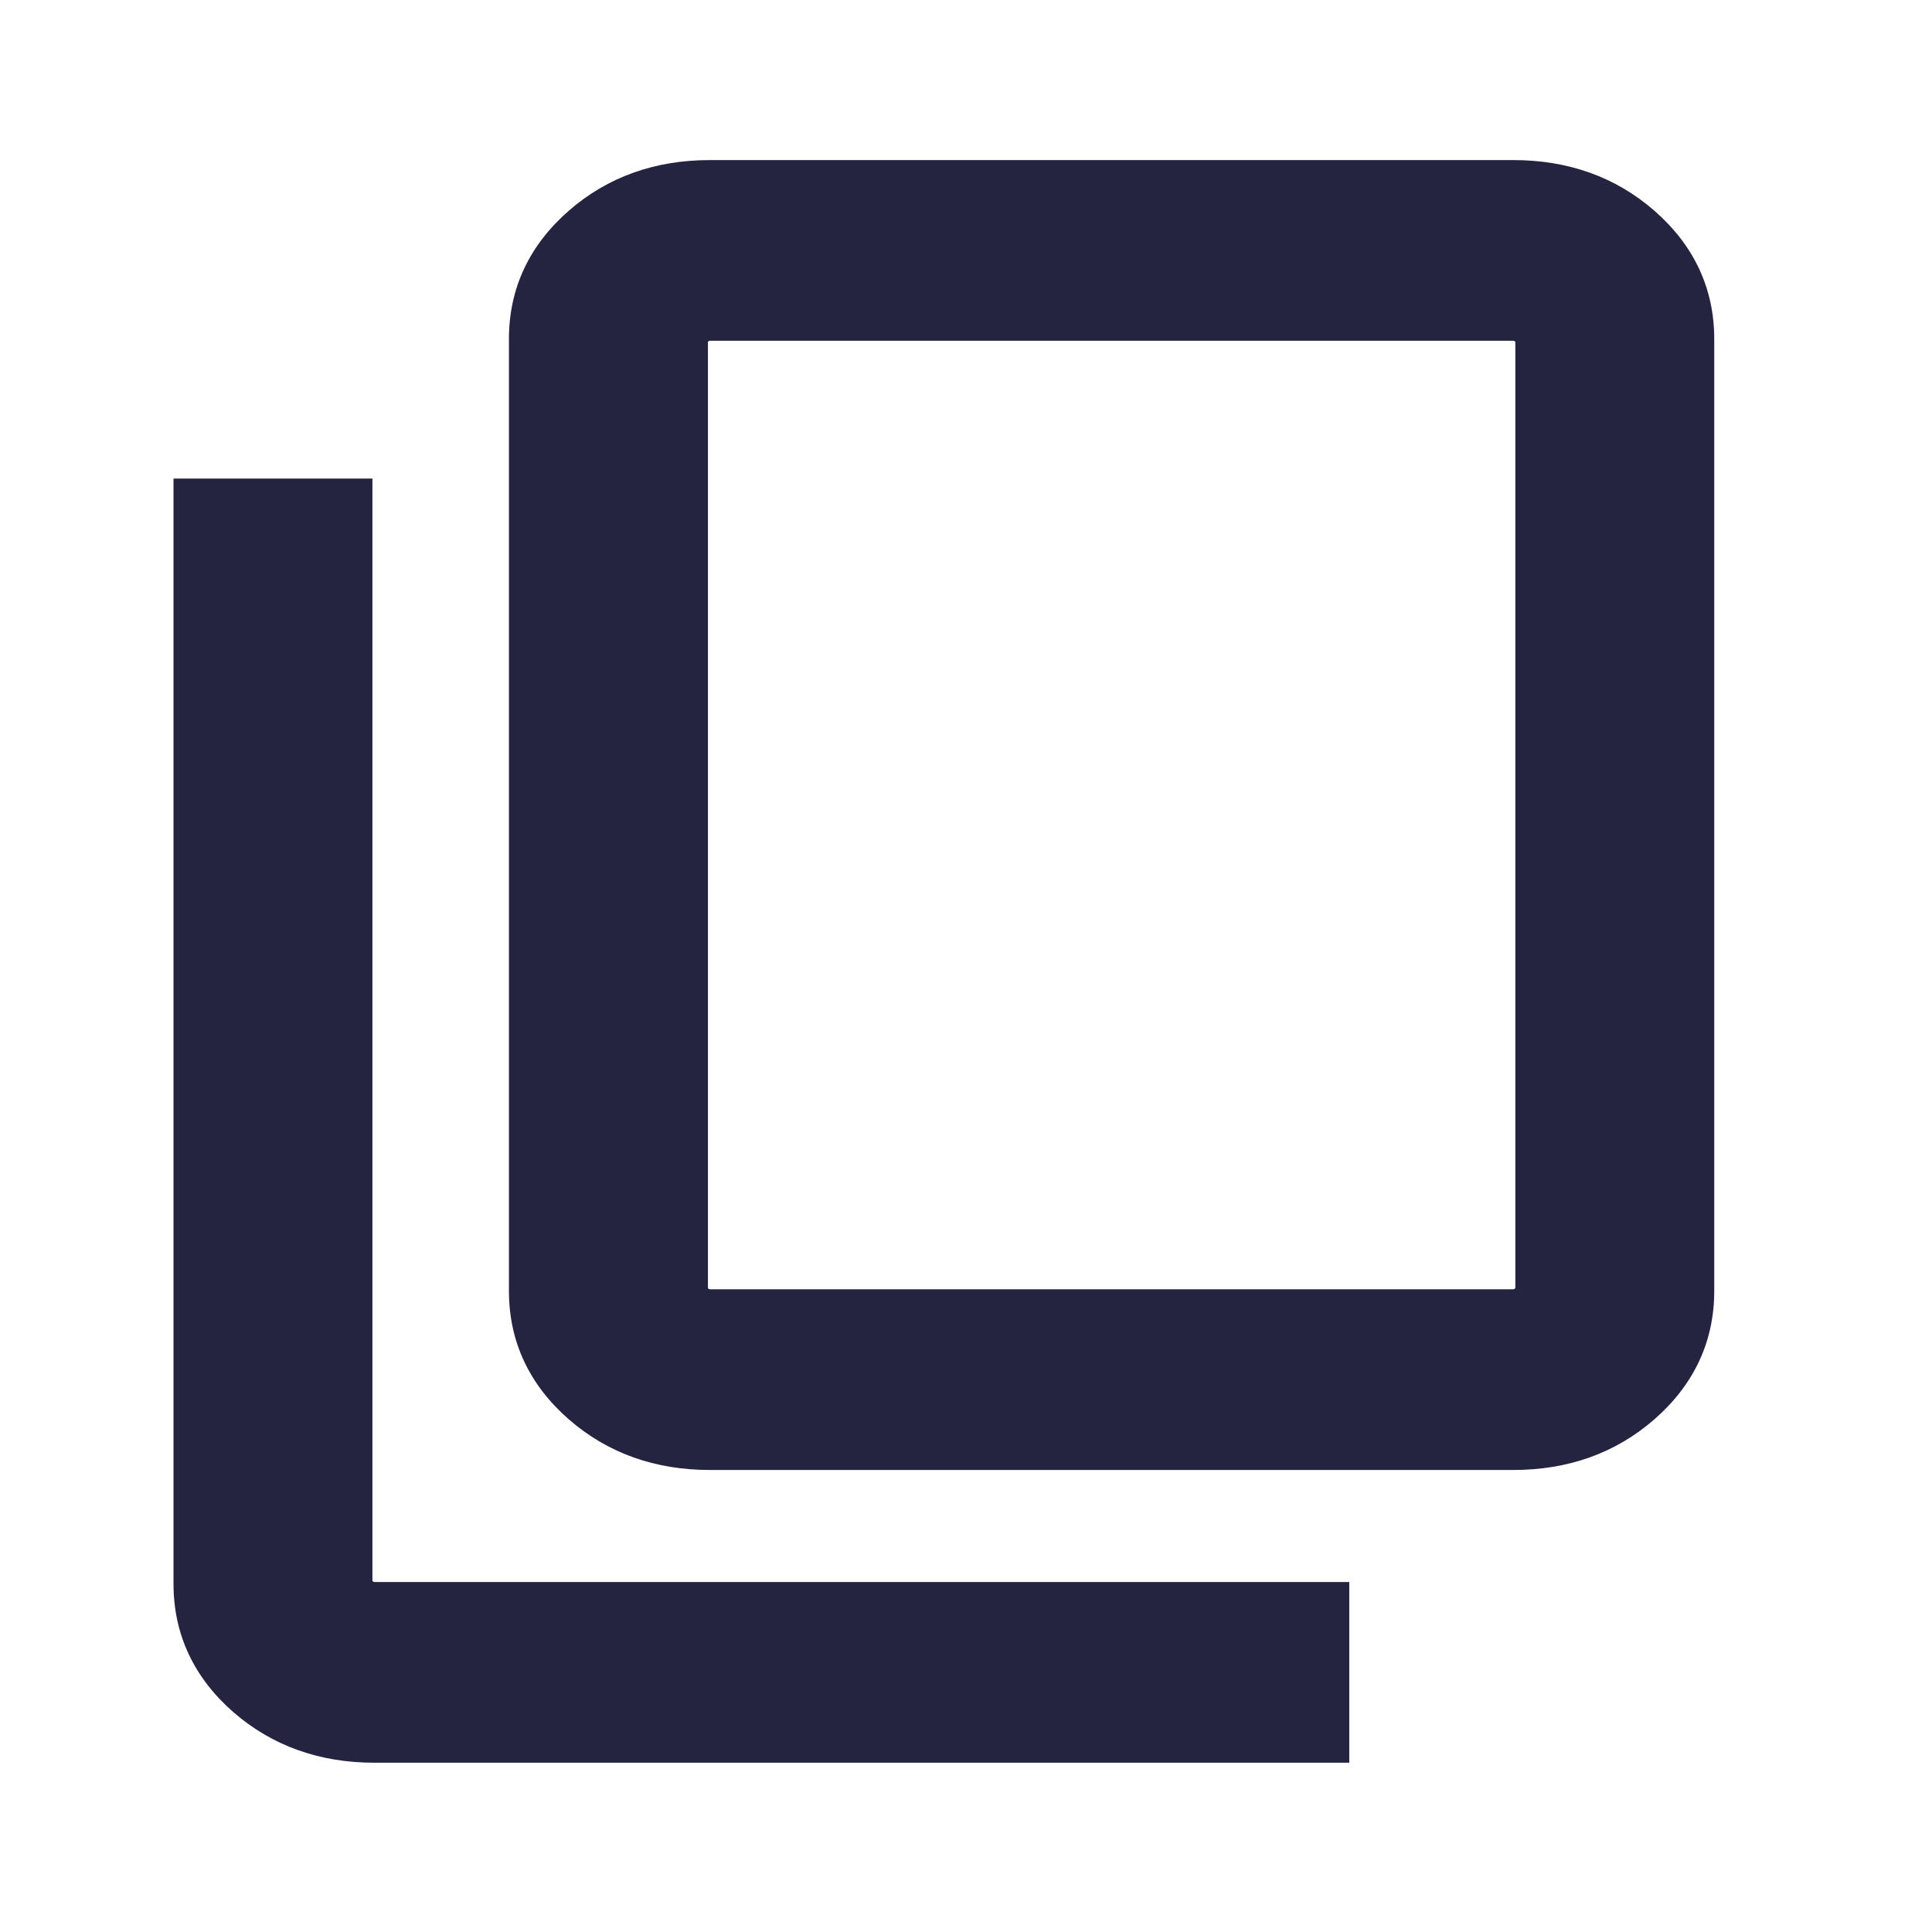 <svg width="21" height="21" viewBox="0 0 21 21" fill="none" xmlns="http://www.w3.org/2000/svg">
<mask id="path-1-outside-1_4732_1176" maskUnits="userSpaceOnUse" x="1.186" y="1.04" width="18" height="19" fill="black">
<rect fill="white" x="1.186" y="1.04" width="18" height="19"/>
<path d="M7.715 15.678C7.189 15.678 6.744 15.519 6.379 15.201C6.014 14.882 5.832 14.494 5.832 14.034V3.683C5.832 3.224 6.014 2.835 6.379 2.517C6.744 2.199 7.189 2.04 7.715 2.04H16.45C16.976 2.04 17.422 2.199 17.786 2.517C18.151 2.835 18.333 3.224 18.333 3.683V14.034C18.333 14.494 18.151 14.882 17.786 15.201C17.422 15.519 16.976 15.678 16.45 15.678H7.715ZM7.715 14.314H16.45C16.53 14.314 16.604 14.285 16.67 14.227C16.737 14.168 16.77 14.104 16.77 14.034V3.683C16.77 3.613 16.737 3.549 16.67 3.491C16.604 3.433 16.53 3.403 16.45 3.403H7.715C7.635 3.403 7.562 3.433 7.495 3.491C7.428 3.549 7.395 3.613 7.395 3.683V14.034C7.395 14.104 7.428 14.168 7.495 14.227C7.562 14.285 7.635 14.314 7.715 14.314ZM4.069 18.86C3.543 18.86 3.097 18.701 2.733 18.383C2.368 18.065 2.186 17.676 2.186 17.216V5.502H3.748V17.216C3.748 17.287 3.782 17.351 3.849 17.409C3.915 17.467 3.989 17.496 4.069 17.496H14.366V18.86H4.069Z"/>
</mask>
<path d="M7.715 15.678C7.189 15.678 6.744 15.519 6.379 15.201C6.014 14.882 5.832 14.494 5.832 14.034V3.683C5.832 3.224 6.014 2.835 6.379 2.517C6.744 2.199 7.189 2.04 7.715 2.04H16.45C16.976 2.04 17.422 2.199 17.786 2.517C18.151 2.835 18.333 3.224 18.333 3.683V14.034C18.333 14.494 18.151 14.882 17.786 15.201C17.422 15.519 16.976 15.678 16.45 15.678H7.715ZM7.715 14.314H16.45C16.53 14.314 16.604 14.285 16.67 14.227C16.737 14.168 16.77 14.104 16.77 14.034V3.683C16.77 3.613 16.737 3.549 16.67 3.491C16.604 3.433 16.53 3.403 16.45 3.403H7.715C7.635 3.403 7.562 3.433 7.495 3.491C7.428 3.549 7.395 3.613 7.395 3.683V14.034C7.395 14.104 7.428 14.168 7.495 14.227C7.562 14.285 7.635 14.314 7.715 14.314ZM4.069 18.86C3.543 18.86 3.097 18.701 2.733 18.383C2.368 18.065 2.186 17.676 2.186 17.216V5.502H3.748V17.216C3.748 17.287 3.782 17.351 3.849 17.409C3.915 17.467 3.989 17.496 4.069 17.496H14.366V18.86H4.069Z" fill="#242441"/>
<path d="M7.545 14.314V3.403H7.245V14.314H7.545ZM16.67 14.227L16.473 14L16.473 14.001L16.67 14.227ZM16.67 3.491L16.473 3.717L16.473 3.717L16.67 3.491ZM7.495 3.491L7.692 3.717L7.692 3.717L7.495 3.491ZM7.495 14.227L7.692 14.001L7.692 14L7.495 14.227ZM2.186 5.502V5.202H1.886V5.502H2.186ZM3.748 5.502H4.048V5.202H3.748V5.502ZM3.849 17.409L4.046 17.183L4.046 17.183L3.849 17.409ZM14.366 17.496H14.666V17.196H14.366V17.496ZM14.366 18.86V19.16H14.666V18.86H14.366ZM7.715 15.378C7.255 15.378 6.881 15.241 6.576 14.975L6.182 15.427C6.606 15.797 7.123 15.978 7.715 15.978V15.378ZM6.576 14.975C6.273 14.71 6.132 14.402 6.132 14.034H5.532C5.532 14.585 5.756 15.055 6.182 15.427L6.576 14.975ZM6.132 14.034V3.683H5.532V14.034H6.132ZM6.132 3.683C6.132 3.316 6.273 3.008 6.576 2.743L6.182 2.291C5.756 2.663 5.532 3.132 5.532 3.683H6.132ZM6.576 2.743C6.881 2.477 7.255 2.34 7.715 2.34V1.74C7.123 1.74 6.606 1.921 6.182 2.291L6.576 2.743ZM7.715 2.34H16.45V1.74H7.715V2.34ZM16.45 2.34C16.91 2.34 17.284 2.477 17.589 2.743L17.983 2.291C17.559 1.921 17.042 1.74 16.45 1.74V2.34ZM17.589 2.743C17.892 3.008 18.033 3.316 18.033 3.683H18.633C18.633 3.132 18.409 2.663 17.983 2.291L17.589 2.743ZM18.033 3.683V14.034H18.633V3.683H18.033ZM18.033 14.034C18.033 14.402 17.892 14.71 17.589 14.975L17.983 15.427C18.409 15.055 18.633 14.585 18.633 14.034H18.033ZM17.589 14.975C17.284 15.241 16.91 15.378 16.45 15.378V15.978C17.042 15.978 17.559 15.797 17.983 15.427L17.589 14.975ZM16.45 15.378H7.715V15.978H16.45V15.378ZM7.715 14.614H16.45V14.014H7.715V14.614ZM16.45 14.614C16.611 14.614 16.753 14.553 16.868 14.452L16.473 14.001C16.462 14.01 16.456 14.013 16.454 14.013C16.453 14.014 16.453 14.014 16.45 14.014V14.614ZM16.867 14.453C16.981 14.354 17.07 14.213 17.07 14.034H16.471C16.471 14.028 16.471 14.02 16.473 14.013C16.475 14.006 16.477 14 16.479 13.996C16.483 13.988 16.485 13.99 16.473 14L16.867 14.453ZM17.07 14.034V3.683H16.471V14.034H17.07ZM17.07 3.683C17.07 3.504 16.981 3.364 16.867 3.265L16.473 3.717C16.485 3.727 16.483 3.729 16.479 3.721C16.477 3.717 16.475 3.712 16.473 3.704C16.471 3.697 16.471 3.69 16.471 3.683H17.07ZM16.868 3.265C16.753 3.164 16.611 3.103 16.45 3.103V3.704C16.453 3.704 16.453 3.704 16.454 3.704C16.456 3.705 16.462 3.707 16.473 3.717L16.868 3.265ZM16.45 3.103H7.715V3.704H16.45V3.103ZM7.715 3.103C7.555 3.103 7.413 3.164 7.297 3.265L7.692 3.717C7.703 3.707 7.709 3.705 7.711 3.704C7.712 3.704 7.712 3.704 7.715 3.704V3.103ZM7.298 3.265C7.184 3.364 7.095 3.504 7.095 3.683H7.695C7.695 3.69 7.694 3.697 7.692 3.704C7.69 3.712 7.688 3.717 7.686 3.721C7.682 3.729 7.681 3.727 7.692 3.717L7.298 3.265ZM7.095 3.683V14.034H7.695V3.683H7.095ZM7.095 14.034C7.095 14.213 7.184 14.354 7.298 14.453L7.692 14C7.681 13.99 7.682 13.988 7.686 13.996C7.688 14 7.69 14.006 7.692 14.013C7.694 14.02 7.695 14.028 7.695 14.034H7.095ZM7.297 14.452C7.413 14.553 7.555 14.614 7.715 14.614V14.014C7.712 14.014 7.712 14.014 7.711 14.013C7.709 14.013 7.703 14.01 7.692 14.001L7.297 14.452ZM4.069 18.56C3.608 18.56 3.235 18.423 2.93 18.157L2.535 18.609C2.96 18.979 3.477 19.16 4.069 19.16V18.56ZM2.93 18.157C2.627 17.892 2.486 17.584 2.486 17.216H1.886C1.886 17.768 2.11 18.237 2.535 18.609L2.93 18.157ZM2.486 17.216V5.502H1.886V17.216H2.486ZM2.186 5.802H3.748V5.202H2.186V5.802ZM3.448 5.502V17.216H4.048V5.502H3.448ZM3.448 17.216C3.448 17.395 3.538 17.536 3.652 17.635L4.046 17.183C4.034 17.173 4.035 17.171 4.04 17.178C4.042 17.182 4.044 17.188 4.046 17.195C4.048 17.203 4.048 17.21 4.048 17.216H3.448ZM3.651 17.635C3.766 17.735 3.908 17.796 4.069 17.796V17.196C4.066 17.196 4.065 17.196 4.065 17.196C4.063 17.195 4.057 17.192 4.046 17.183L3.651 17.635ZM4.069 17.796H14.366V17.196H4.069V17.796ZM14.066 17.496V18.86H14.666V17.496H14.066ZM14.366 18.56H4.069V19.16H14.366V18.56Z" fill="#242441" mask="url(#path-1-outside-1_4732_1176)"/>
</svg>
